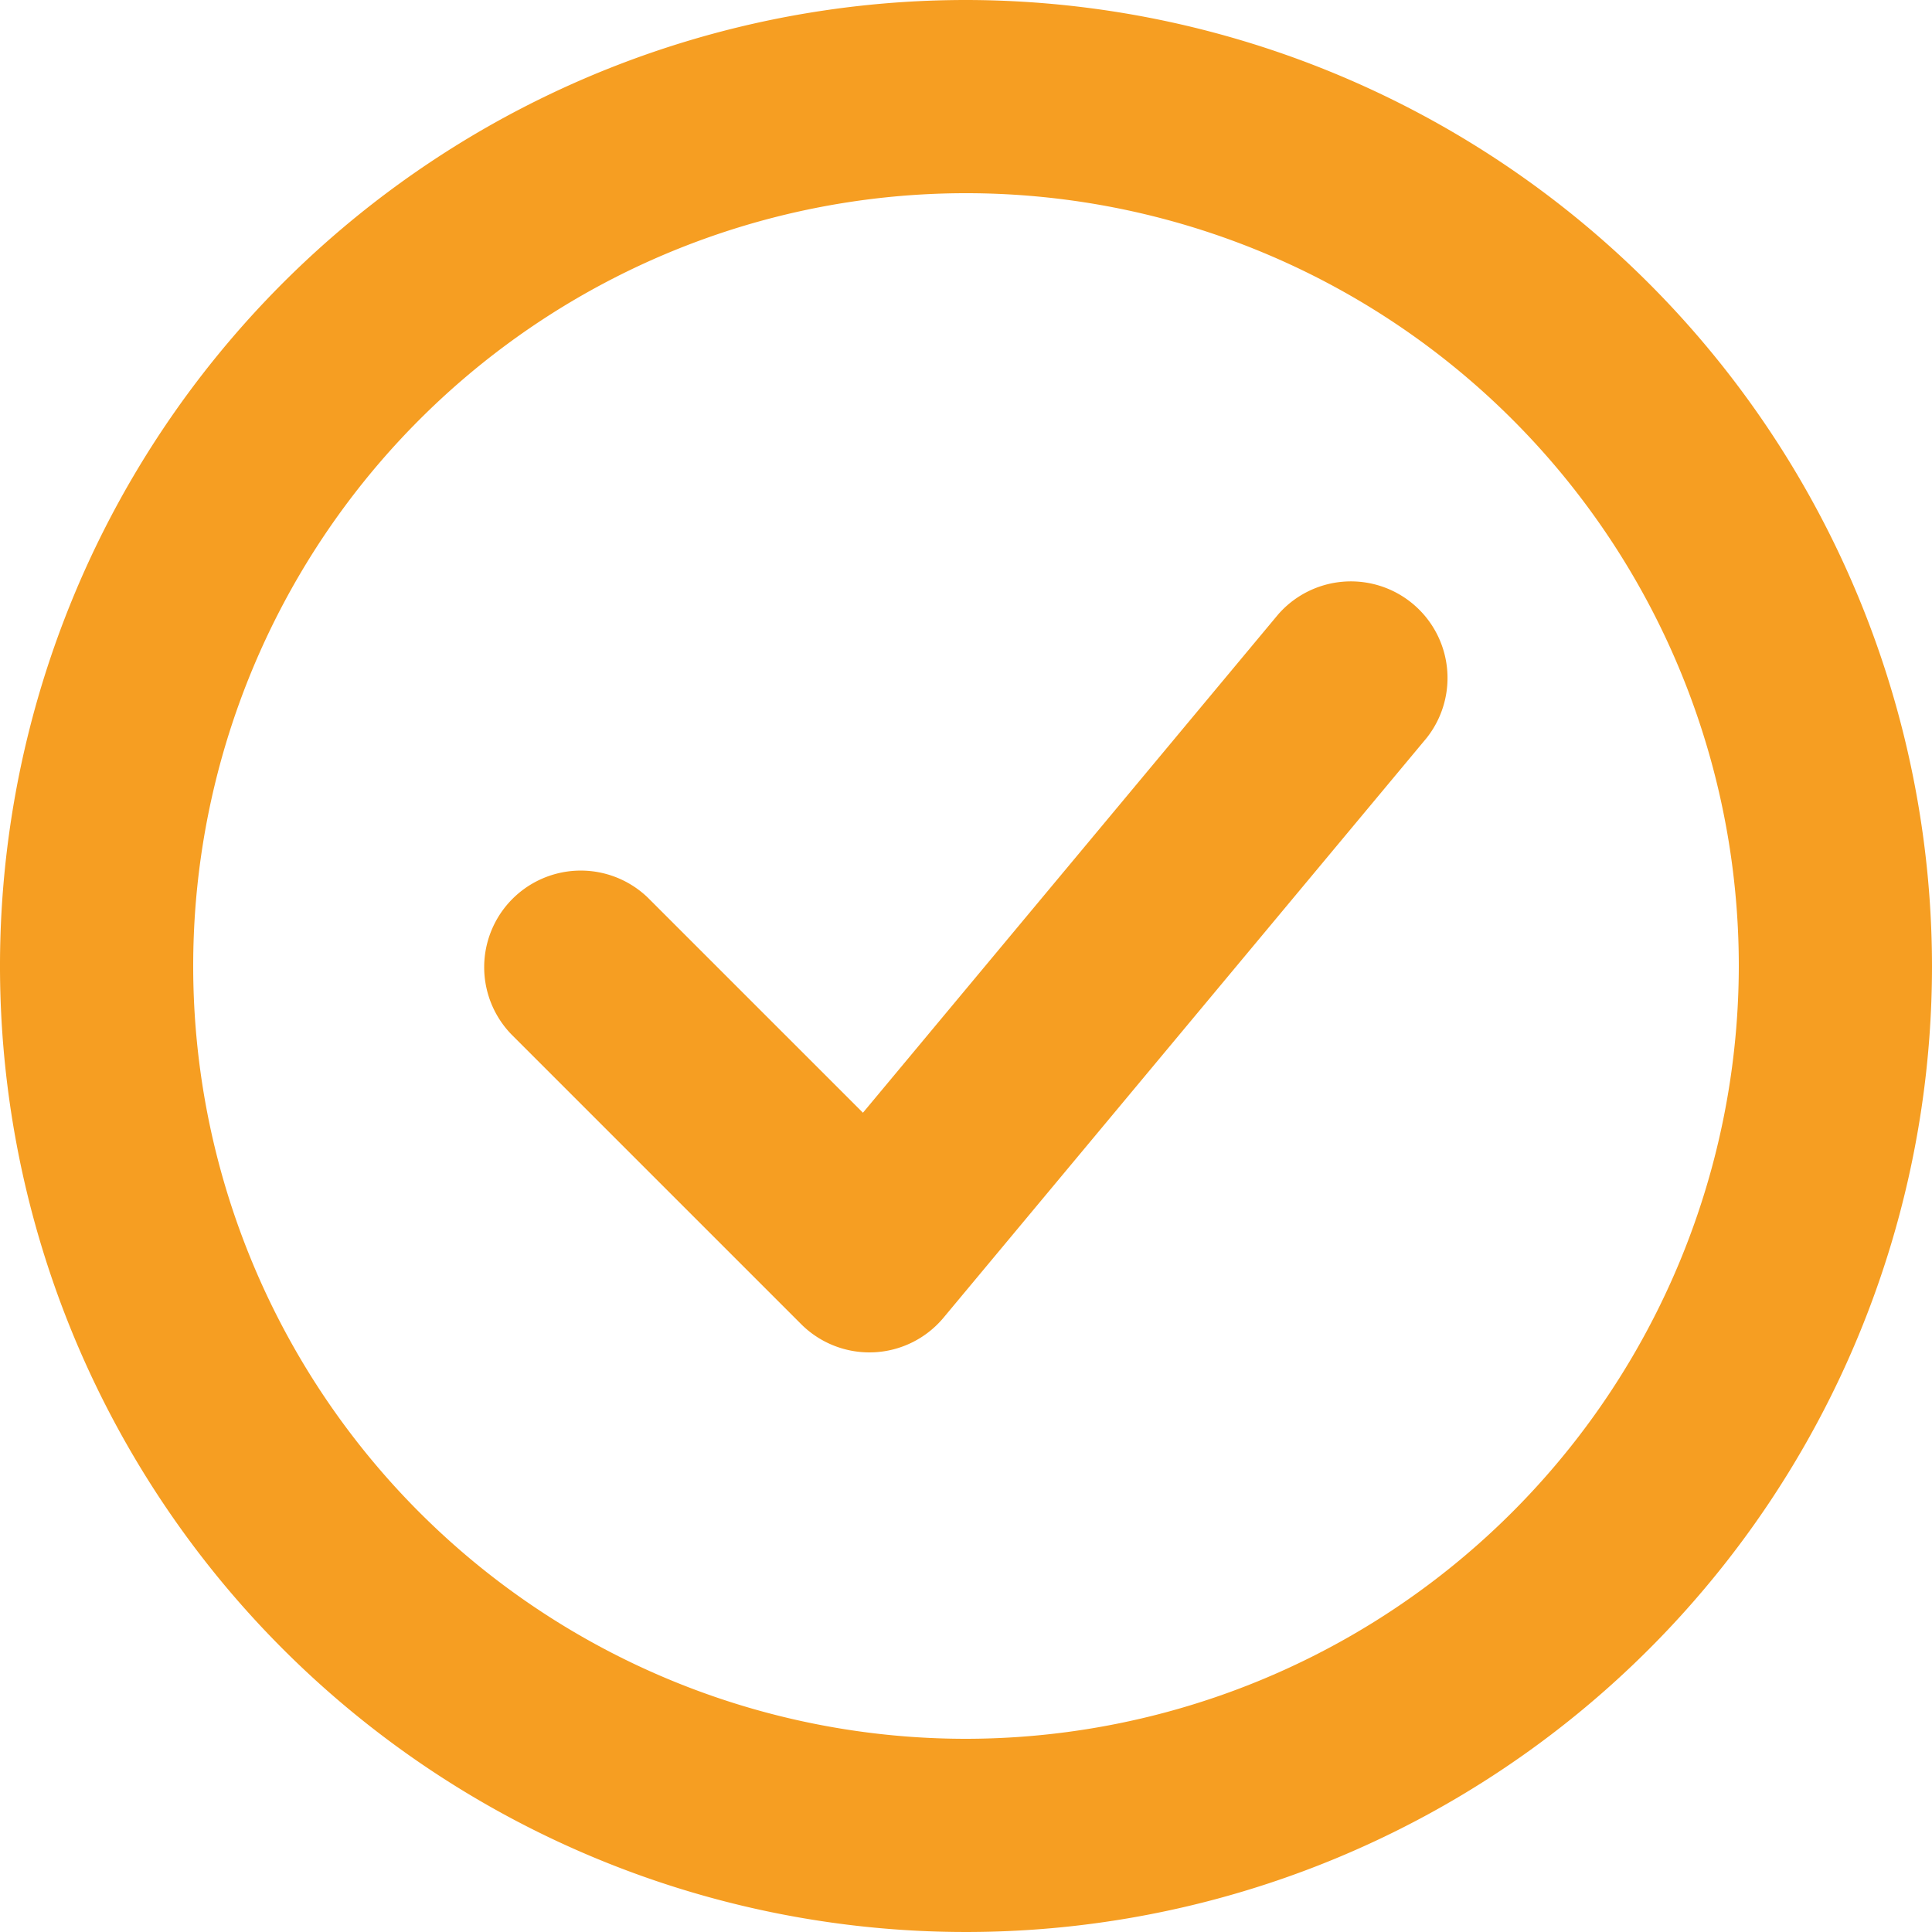 <?xml version="1.0" encoding="UTF-8" standalone="no"?><svg xmlns="http://www.w3.org/2000/svg" xmlns:xlink="http://www.w3.org/1999/xlink" data-name="Layer 1" fill="#f69e22" height="20" preserveAspectRatio="xMidYMid meet" version="1" viewBox="2.0 2.0 20.0 20.0" width="20" zoomAndPan="magnify"><g id="change1_1"><path d="M12,2A10,10,0,1,0,22,12,10.011,10.011,0,0,0,12,2Zm0,18a8,8,0,1,1,8-8A8.009,8.009,0,0,1,12,20Z"/></g><g id="change1_2"><path d="M15.232,8.36l-4.299,5.159L8.707,11.293A1.0 1,0,0,0,7.293,12.707l3,3A1.0 1,0,0,0,11,16l.045-.001a.999.999,0,0,0,.723-.359l5-6a1.0 1,0,0,0-1.536-1.28Z"/></g></svg>